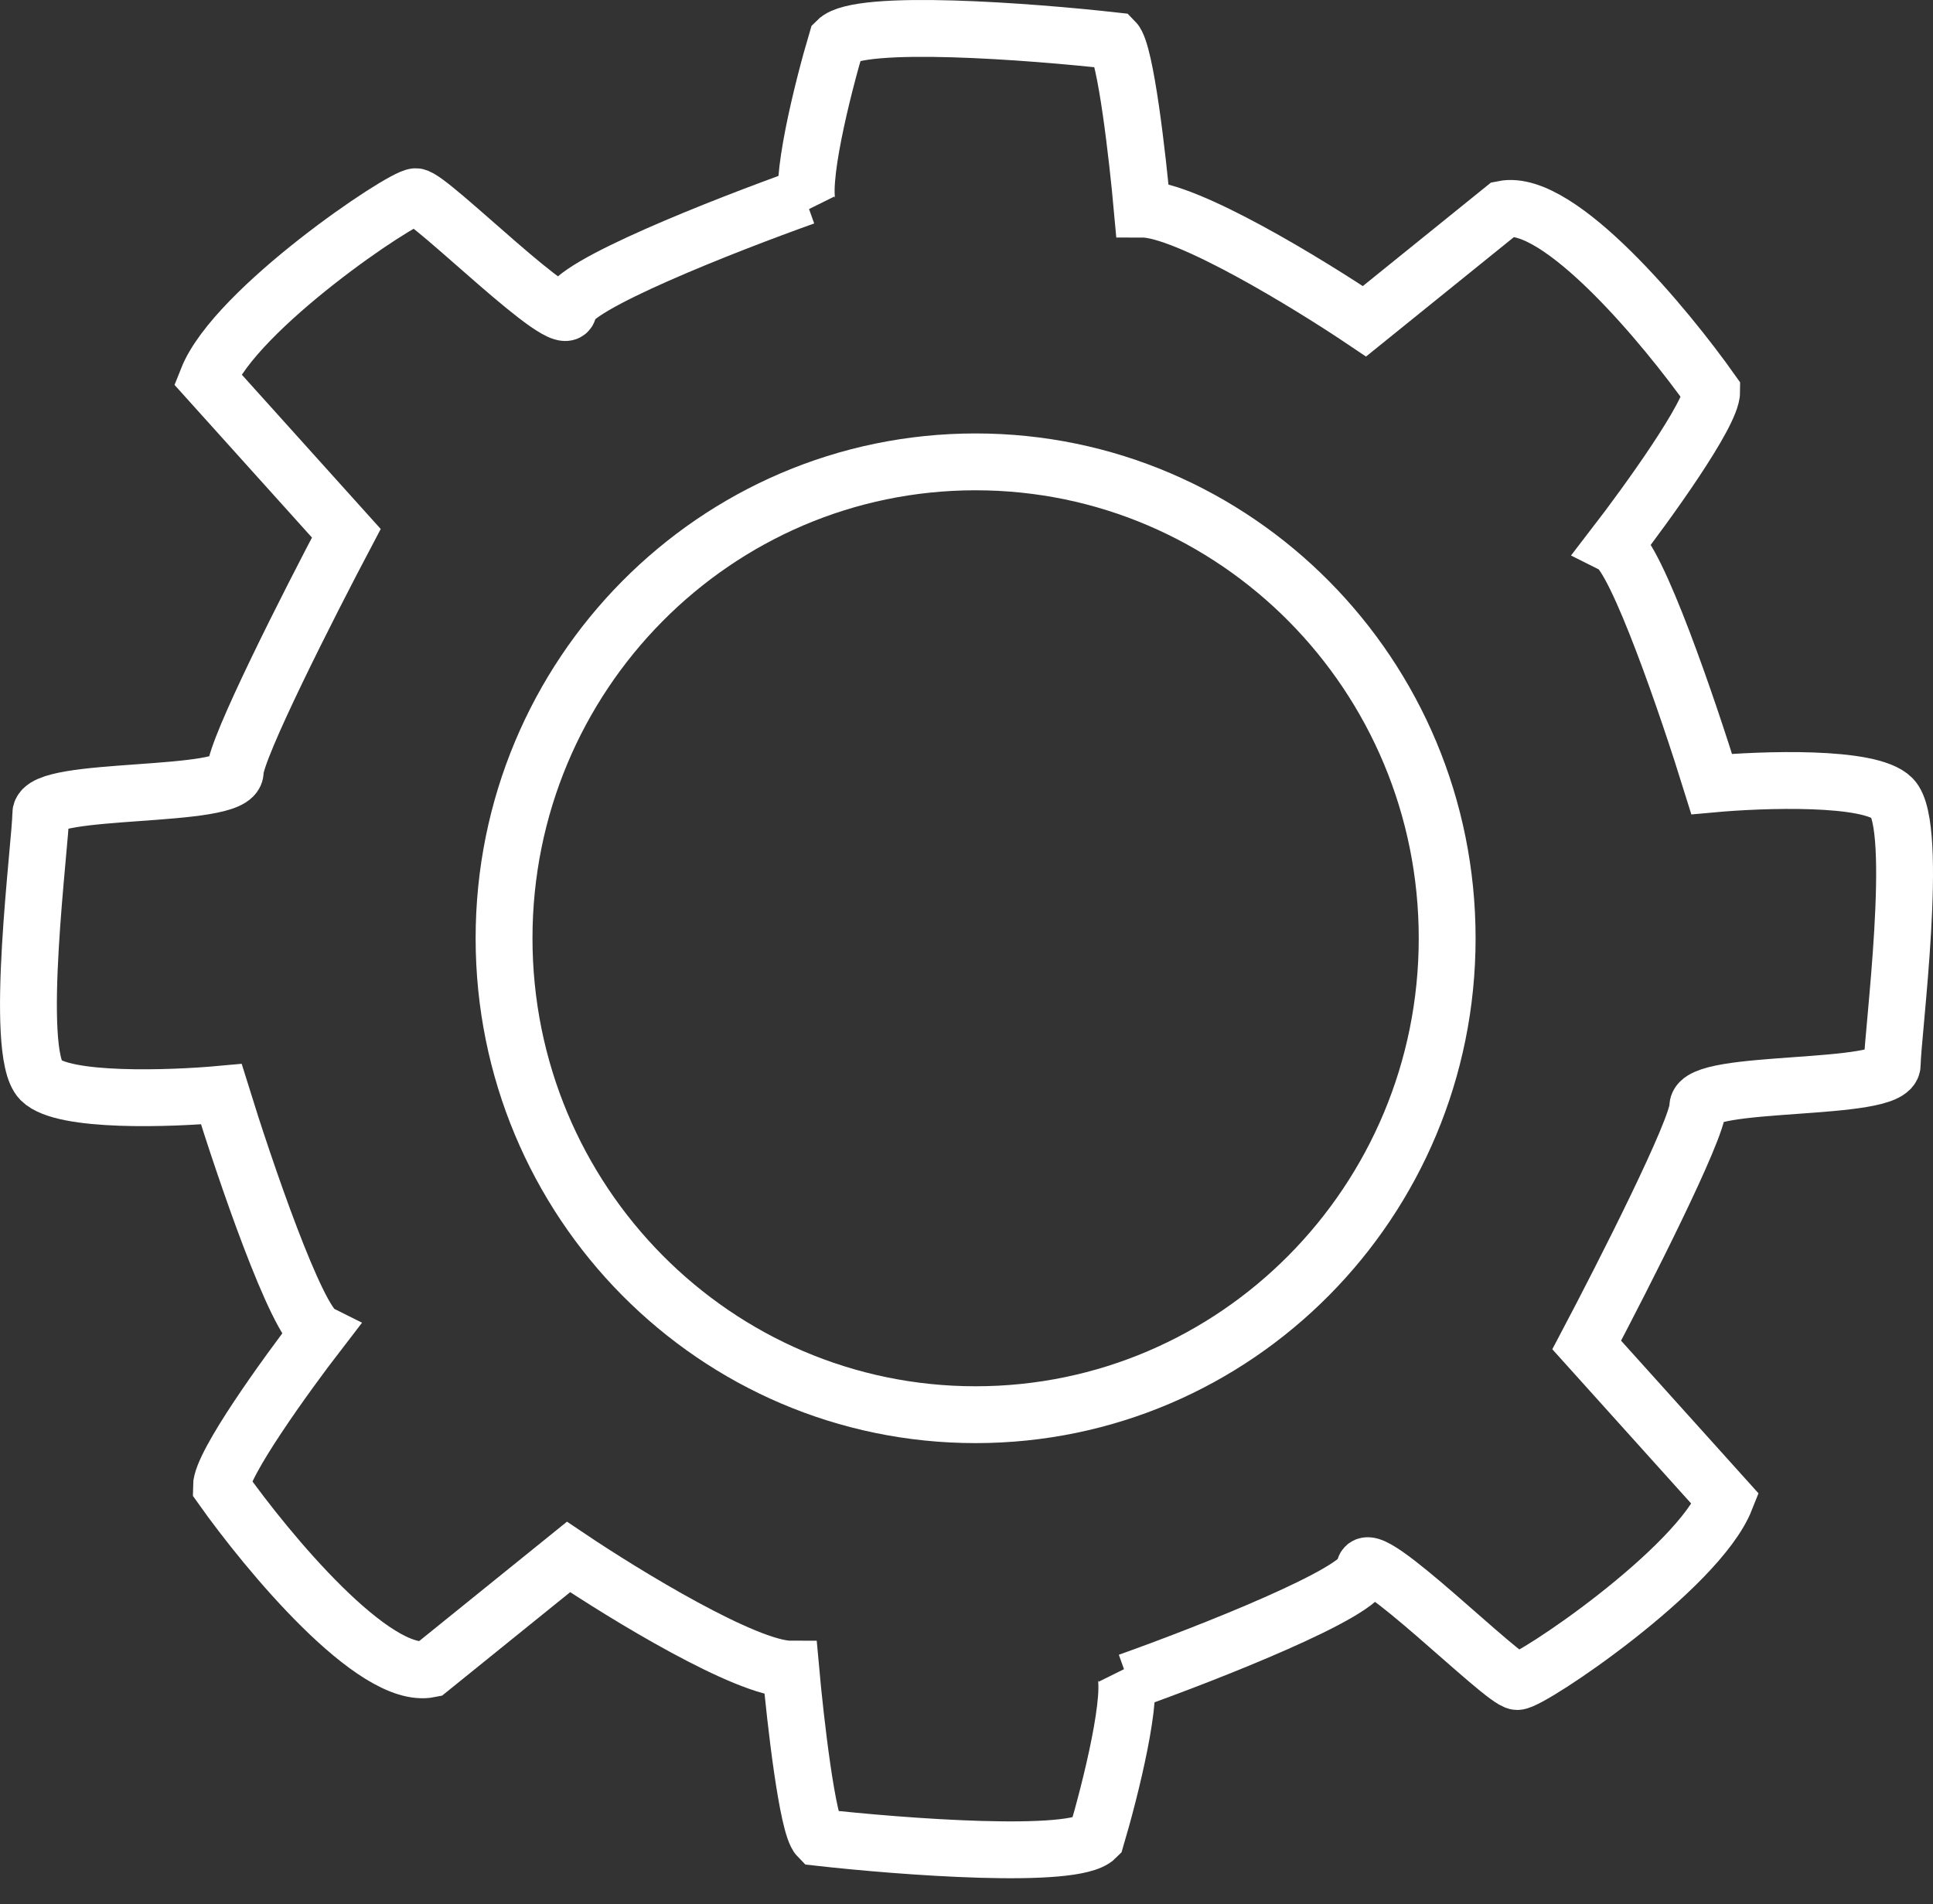 <?xml version="1.0" encoding="UTF-8"?> <svg xmlns="http://www.w3.org/2000/svg" width="68" height="67" viewBox="0 0 68 67" fill="none"><rect x="0" y="0" width="68" height="67" fill="#333333" stroke="none"/> <path d="M50.909 33.014C50.909 42.282 43.473 49.777 34.32 49.777C25.168 49.777 17.732 42.282 17.732 33.014C17.732 23.747 25.168 16.251 34.32 16.251C43.473 16.251 50.909 23.747 50.909 33.014Z" stroke="white" stroke-width="2"></path> <path d="M39.695 59.166C42.463 58.179 48 56.008 48 55.219C48 54.232 52.886 59.166 53.375 59.166C53.863 59.166 59.726 55.219 60.703 52.752L55.818 47.324C57.12 44.857 59.726 39.725 59.726 38.936C59.726 37.949 66.566 38.443 66.566 37.456C66.566 36.469 67.543 29.067 66.566 28.081C65.784 27.291 62.006 27.423 60.215 27.587C59.4 24.956 57.576 19.594 56.795 19.199C57.935 17.719 60.215 14.561 60.215 13.771C58.586 11.469 54.84 6.962 52.886 7.357L48 11.304C46.046 9.989 41.747 7.357 40.183 7.357C40.02 5.548 39.597 1.831 39.206 1.436C36.275 1.107 30.217 0.646 29.435 1.436C28.946 3.081 28.067 6.567 28.458 7.357" stroke="white" stroke-width="2"></path> <path d="M28.306 6.921C25.537 7.908 20 10.079 20 10.868C20 11.855 15.115 6.921 14.626 6.921C14.137 6.921 8.275 10.868 7.298 13.335L12.183 18.763C10.88 21.23 8.275 26.361 8.275 27.151C8.275 28.138 1.435 27.644 1.435 28.631C1.435 29.618 0.458 37.019 1.435 38.006C2.216 38.796 5.995 38.664 7.786 38.5C8.6 41.131 10.424 46.493 11.206 46.888C10.066 48.368 7.786 51.526 7.786 52.316C9.415 54.618 13.16 59.125 15.115 58.73L20 54.783C21.955 56.098 26.254 58.73 27.817 58.73C27.98 60.539 28.404 64.256 28.794 64.651C31.726 64.98 37.784 65.441 38.566 64.651C39.054 63.006 39.934 59.519 39.543 58.73" stroke="white" stroke-width="2"></path> </svg> 